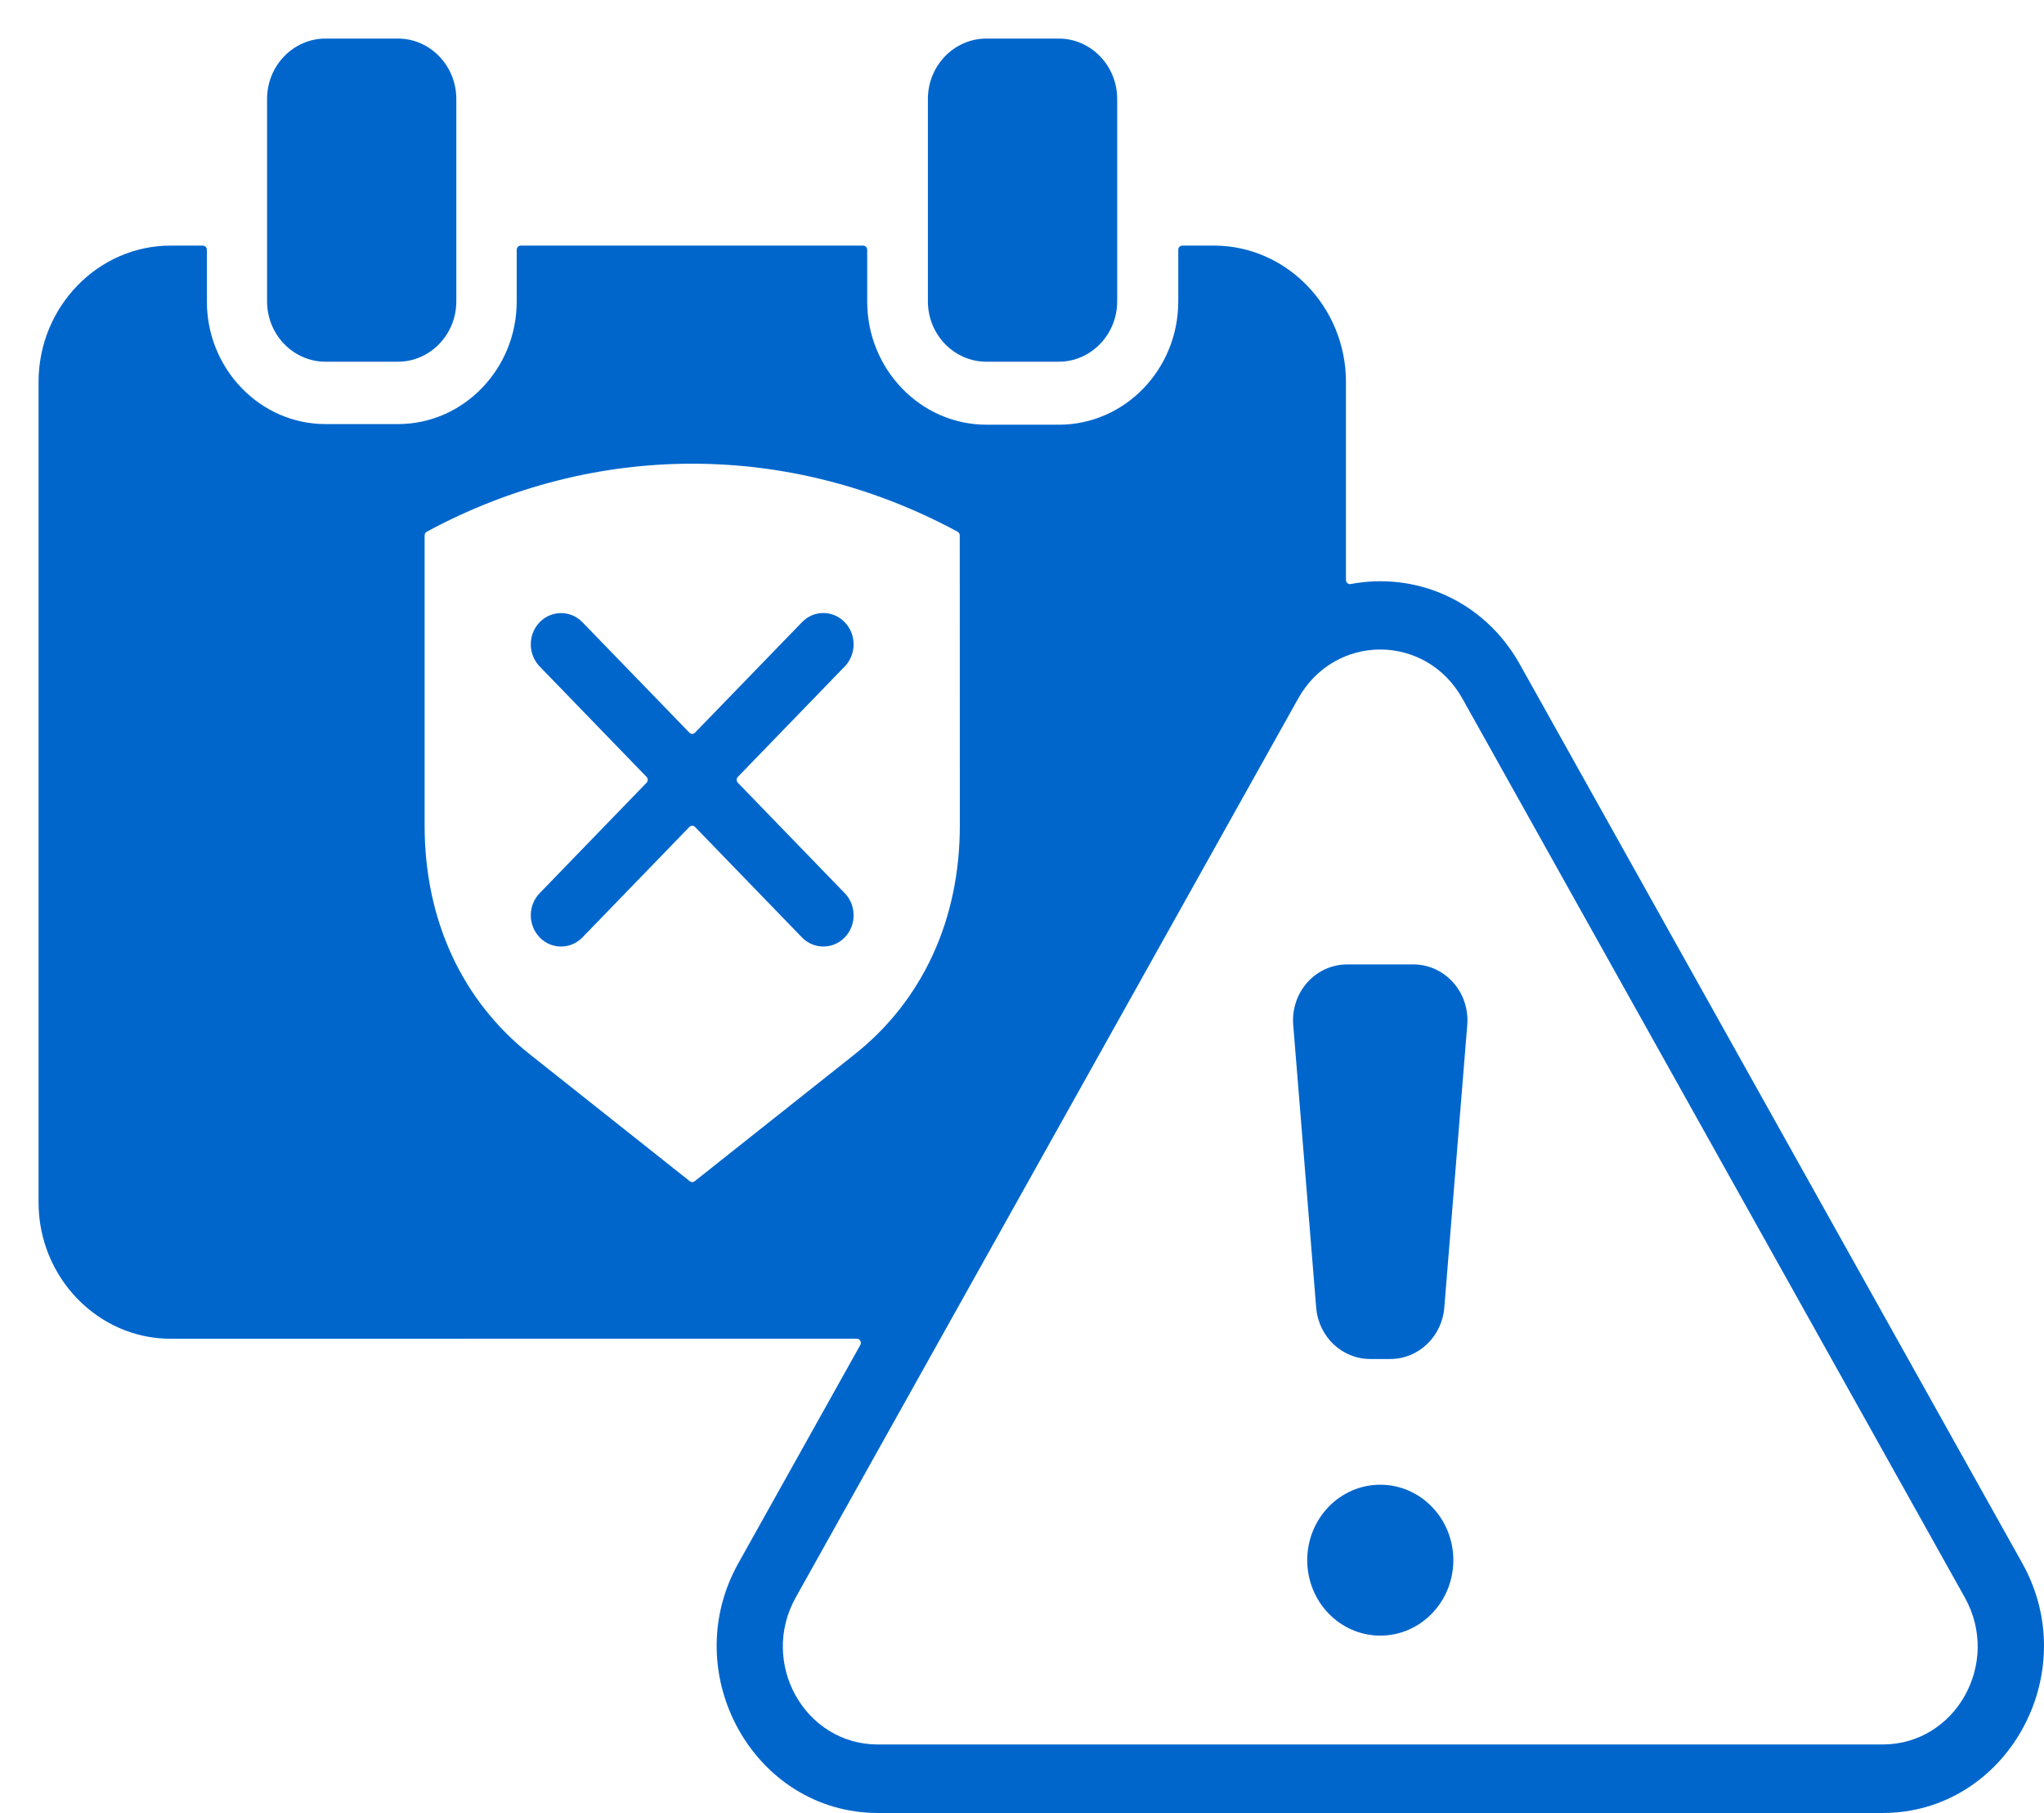 <svg width="53" height="47" viewBox="0 0 53 47" fill="none" xmlns="http://www.w3.org/2000/svg">
<path fill-rule="evenodd" clip-rule="evenodd" d="M4.422 6.367H5.259C5.316 6.367 5.364 6.415 5.364 6.476V7.815C5.364 9.567 6.746 10.994 8.442 10.994H10.32C12.016 10.994 13.398 9.567 13.398 7.815V6.476C13.398 6.417 13.444 6.367 13.503 6.367H22.38C22.438 6.367 22.486 6.415 22.486 6.476V7.815C22.486 9.577 23.874 11.01 25.58 11.01H27.458C29.163 11.01 30.552 9.577 30.552 7.815V6.476C30.552 6.417 30.598 6.367 30.657 6.367H31.478C33.36 6.367 34.9 7.958 34.9 9.902V15.034C34.9 15.067 34.914 15.096 34.937 15.117C34.962 15.139 34.992 15.146 35.022 15.141C36.663 14.828 38.458 15.523 39.412 17.227L52.438 40.527C54.04 43.394 52.024 47 48.818 47H22.765C19.56 47 17.542 43.394 19.144 40.527L22.307 34.867C22.326 34.834 22.326 34.794 22.307 34.758C22.289 34.725 22.254 34.704 22.218 34.704L4.422 34.706C2.54 34.706 1 33.116 1 31.172V9.9C1 7.958 2.539 6.367 4.422 6.367ZM20.794 16.131L18.022 18.993C17.981 19.036 17.914 19.036 17.875 18.993L15.103 16.131C14.797 15.815 14.299 15.815 13.993 16.131C13.687 16.446 13.687 16.961 13.993 17.277L16.765 20.14C16.806 20.183 16.806 20.252 16.765 20.292L13.993 23.155C13.687 23.47 13.687 23.985 13.993 24.301C14.299 24.617 14.797 24.617 15.103 24.301L17.875 21.438C17.916 21.396 17.983 21.396 18.022 21.438L20.794 24.301C21.1 24.617 21.599 24.617 21.904 24.301C22.21 23.985 22.21 23.47 21.904 23.155L19.132 20.292C19.091 20.249 19.091 20.18 19.132 20.14L21.904 17.277C22.21 16.961 22.21 16.446 21.904 16.131C21.596 15.812 21.1 15.812 20.794 16.131ZM25.575 1C24.741 1 24.06 1.703 24.06 2.564V7.813C24.06 8.675 24.741 9.377 25.575 9.377H27.453C28.287 9.377 28.968 8.675 28.968 7.813V2.564C28.968 1.703 28.287 1 27.453 1H25.575ZM8.44 1C7.605 1 6.925 1.703 6.925 2.564V7.813C6.925 8.675 7.605 9.377 8.44 9.377H10.318C11.152 9.377 11.832 8.675 11.832 7.813V2.564C11.832 1.703 11.152 1 10.318 1H8.44ZM37.921 18.113C36.971 16.413 34.608 16.413 33.659 18.113L20.633 41.412C19.684 43.112 20.866 45.224 22.764 45.224H48.815C50.714 45.224 51.895 43.112 50.946 41.412L37.921 18.113ZM35.79 38.49C34.744 38.49 33.896 39.366 33.896 40.446C33.896 41.526 34.744 42.402 35.79 42.402C36.836 42.402 37.684 41.526 37.684 40.446C37.684 39.366 36.836 38.49 35.79 38.49ZM34.935 25.002C34.108 25.002 33.464 25.723 33.533 26.576L34.128 33.899C34.19 34.654 34.797 35.231 35.53 35.231H36.047C36.781 35.231 37.387 34.654 37.45 33.899L38.045 26.576C38.114 25.723 37.47 25.002 36.643 25.002H34.935ZM11.065 13.785C11.031 13.804 11.01 13.84 11.01 13.88V21.405C11.01 23.841 11.975 25.935 13.741 27.335L17.885 30.621C17.924 30.652 17.974 30.652 18.014 30.621L22.158 27.335C23.923 25.935 24.888 23.841 24.888 21.405L24.886 13.88C24.886 13.84 24.865 13.804 24.831 13.785C20.477 11.433 15.416 11.433 11.065 13.785Z" fill="#0066CC"/>
</svg>

